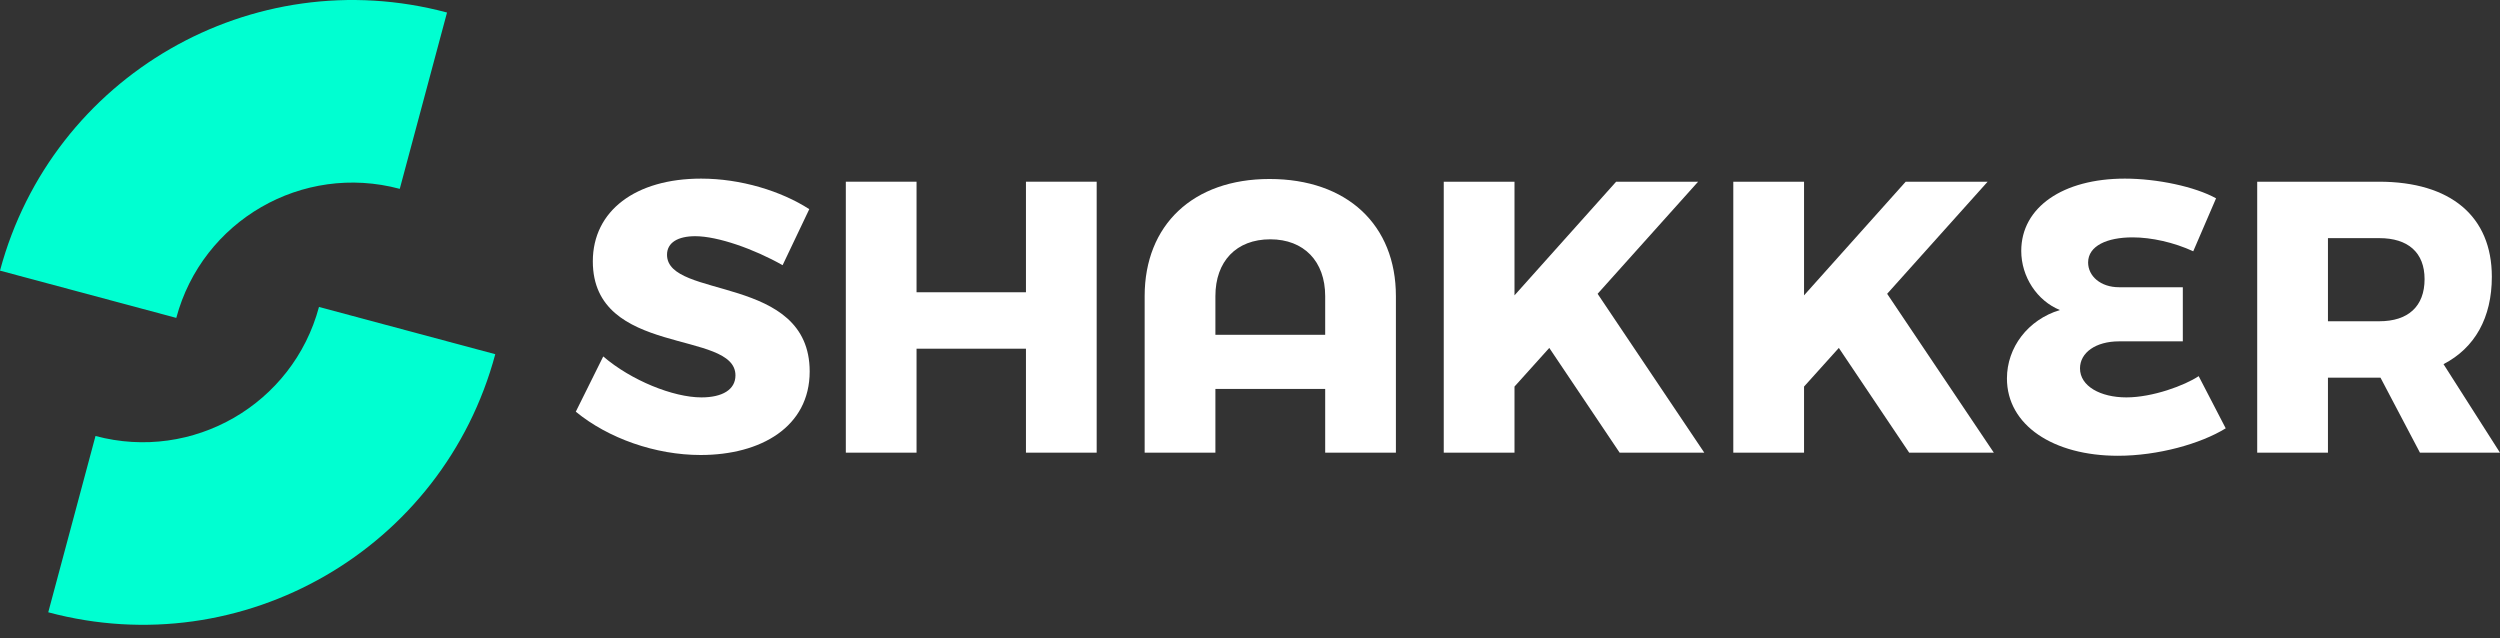 <svg width="94" height="24" viewBox="0 0 94 24" fill="none" xmlns="http://www.w3.org/2000/svg">
<rect x="0" y="0" width="94" height="24" fill="#333333" stroke="none"/>
<path d="M0 10.176L6.628 11.953C7.609 8.292 11.371 6.12 15.031 7.101L16.808 0.471C9.487 -1.49 1.962 2.853 0 10.176Z" fill="#00FFD1"/>
<path d="M18.622 13.318L11.994 11.541C11.013 15.202 7.251 17.374 3.591 16.393L1.814 23.022C9.135 24.984 16.66 20.639 18.622 13.318Z" fill="#00FFD1"/>
<path d="M93.999 17.02H90.99L89.507 14.201H89.449H87.531V17.02H84.871V6.832H89.449C92.153 6.832 93.693 8.14 93.693 10.407C93.693 11.948 93.054 13.082 91.876 13.692L93.999 17.02ZM87.531 8.954V12.079H89.464C90.539 12.079 91.164 11.527 91.164 10.495C91.164 9.492 90.539 8.954 89.464 8.954H87.531Z" fill="white"/>
<path d="M79.676 12.835C78.804 12.835 78.208 13.256 78.208 13.852C78.208 14.521 78.978 14.942 79.952 14.942C80.94 14.942 82.147 14.492 82.67 14.143L83.687 16.105C82.743 16.686 81.144 17.137 79.632 17.137C77.205 17.137 75.461 15.989 75.461 14.23C75.461 13.067 76.246 12.021 77.452 11.657C76.595 11.309 75.999 10.408 75.999 9.434C75.999 7.791 77.568 6.716 79.894 6.716C81.115 6.716 82.539 7.021 83.324 7.457L82.466 9.448C81.74 9.114 80.897 8.925 80.184 8.925C79.225 8.925 78.513 9.245 78.513 9.87C78.513 10.378 78.978 10.8 79.676 10.8H82.074V12.835H79.676Z" fill="white"/>
<path d="M74.968 17.02H71.785L69.14 13.082L67.832 14.535V17.02H65.172V6.832H67.832V11.105L71.654 6.832H74.735L70.957 11.047L74.968 17.02Z" fill="white"/>
<path d="M64.081 17.02H60.898L58.253 13.082L56.945 14.535V17.02H54.285V6.832H56.945V11.105L60.767 6.832H63.849L60.07 11.047L64.081 17.02Z" fill="white"/>
<path d="M43.039 11.134C43.039 8.46 44.856 6.73 47.734 6.73C50.655 6.73 52.486 8.46 52.486 11.134V17.021H49.827V14.623H45.699V17.021H43.039V11.134ZM49.827 11.134C49.827 9.826 49.027 8.998 47.763 8.998C46.484 8.998 45.699 9.826 45.699 11.134V12.588H49.827V11.134Z" fill="white"/>
<path d="M31.803 6.832H34.462V10.989H38.576V6.832H41.235V17.02H38.576V13.111H34.462V17.02H31.803V6.832Z" fill="white"/>
<path d="M29.426 9.971C28.351 9.361 26.984 8.881 26.141 8.881C25.502 8.881 25.08 9.114 25.08 9.579C25.08 11.265 30.444 10.306 30.444 13.968C30.444 16.047 28.612 17.108 26.345 17.108C24.644 17.108 22.871 16.483 21.65 15.48L22.682 13.402C23.729 14.303 25.313 14.942 26.374 14.942C27.159 14.942 27.653 14.652 27.653 14.114C27.653 12.384 22.29 13.431 22.29 9.826C22.29 7.922 23.903 6.716 26.36 6.716C27.857 6.716 29.368 7.181 30.429 7.864L29.426 9.971Z" fill="white"/>
</svg>

